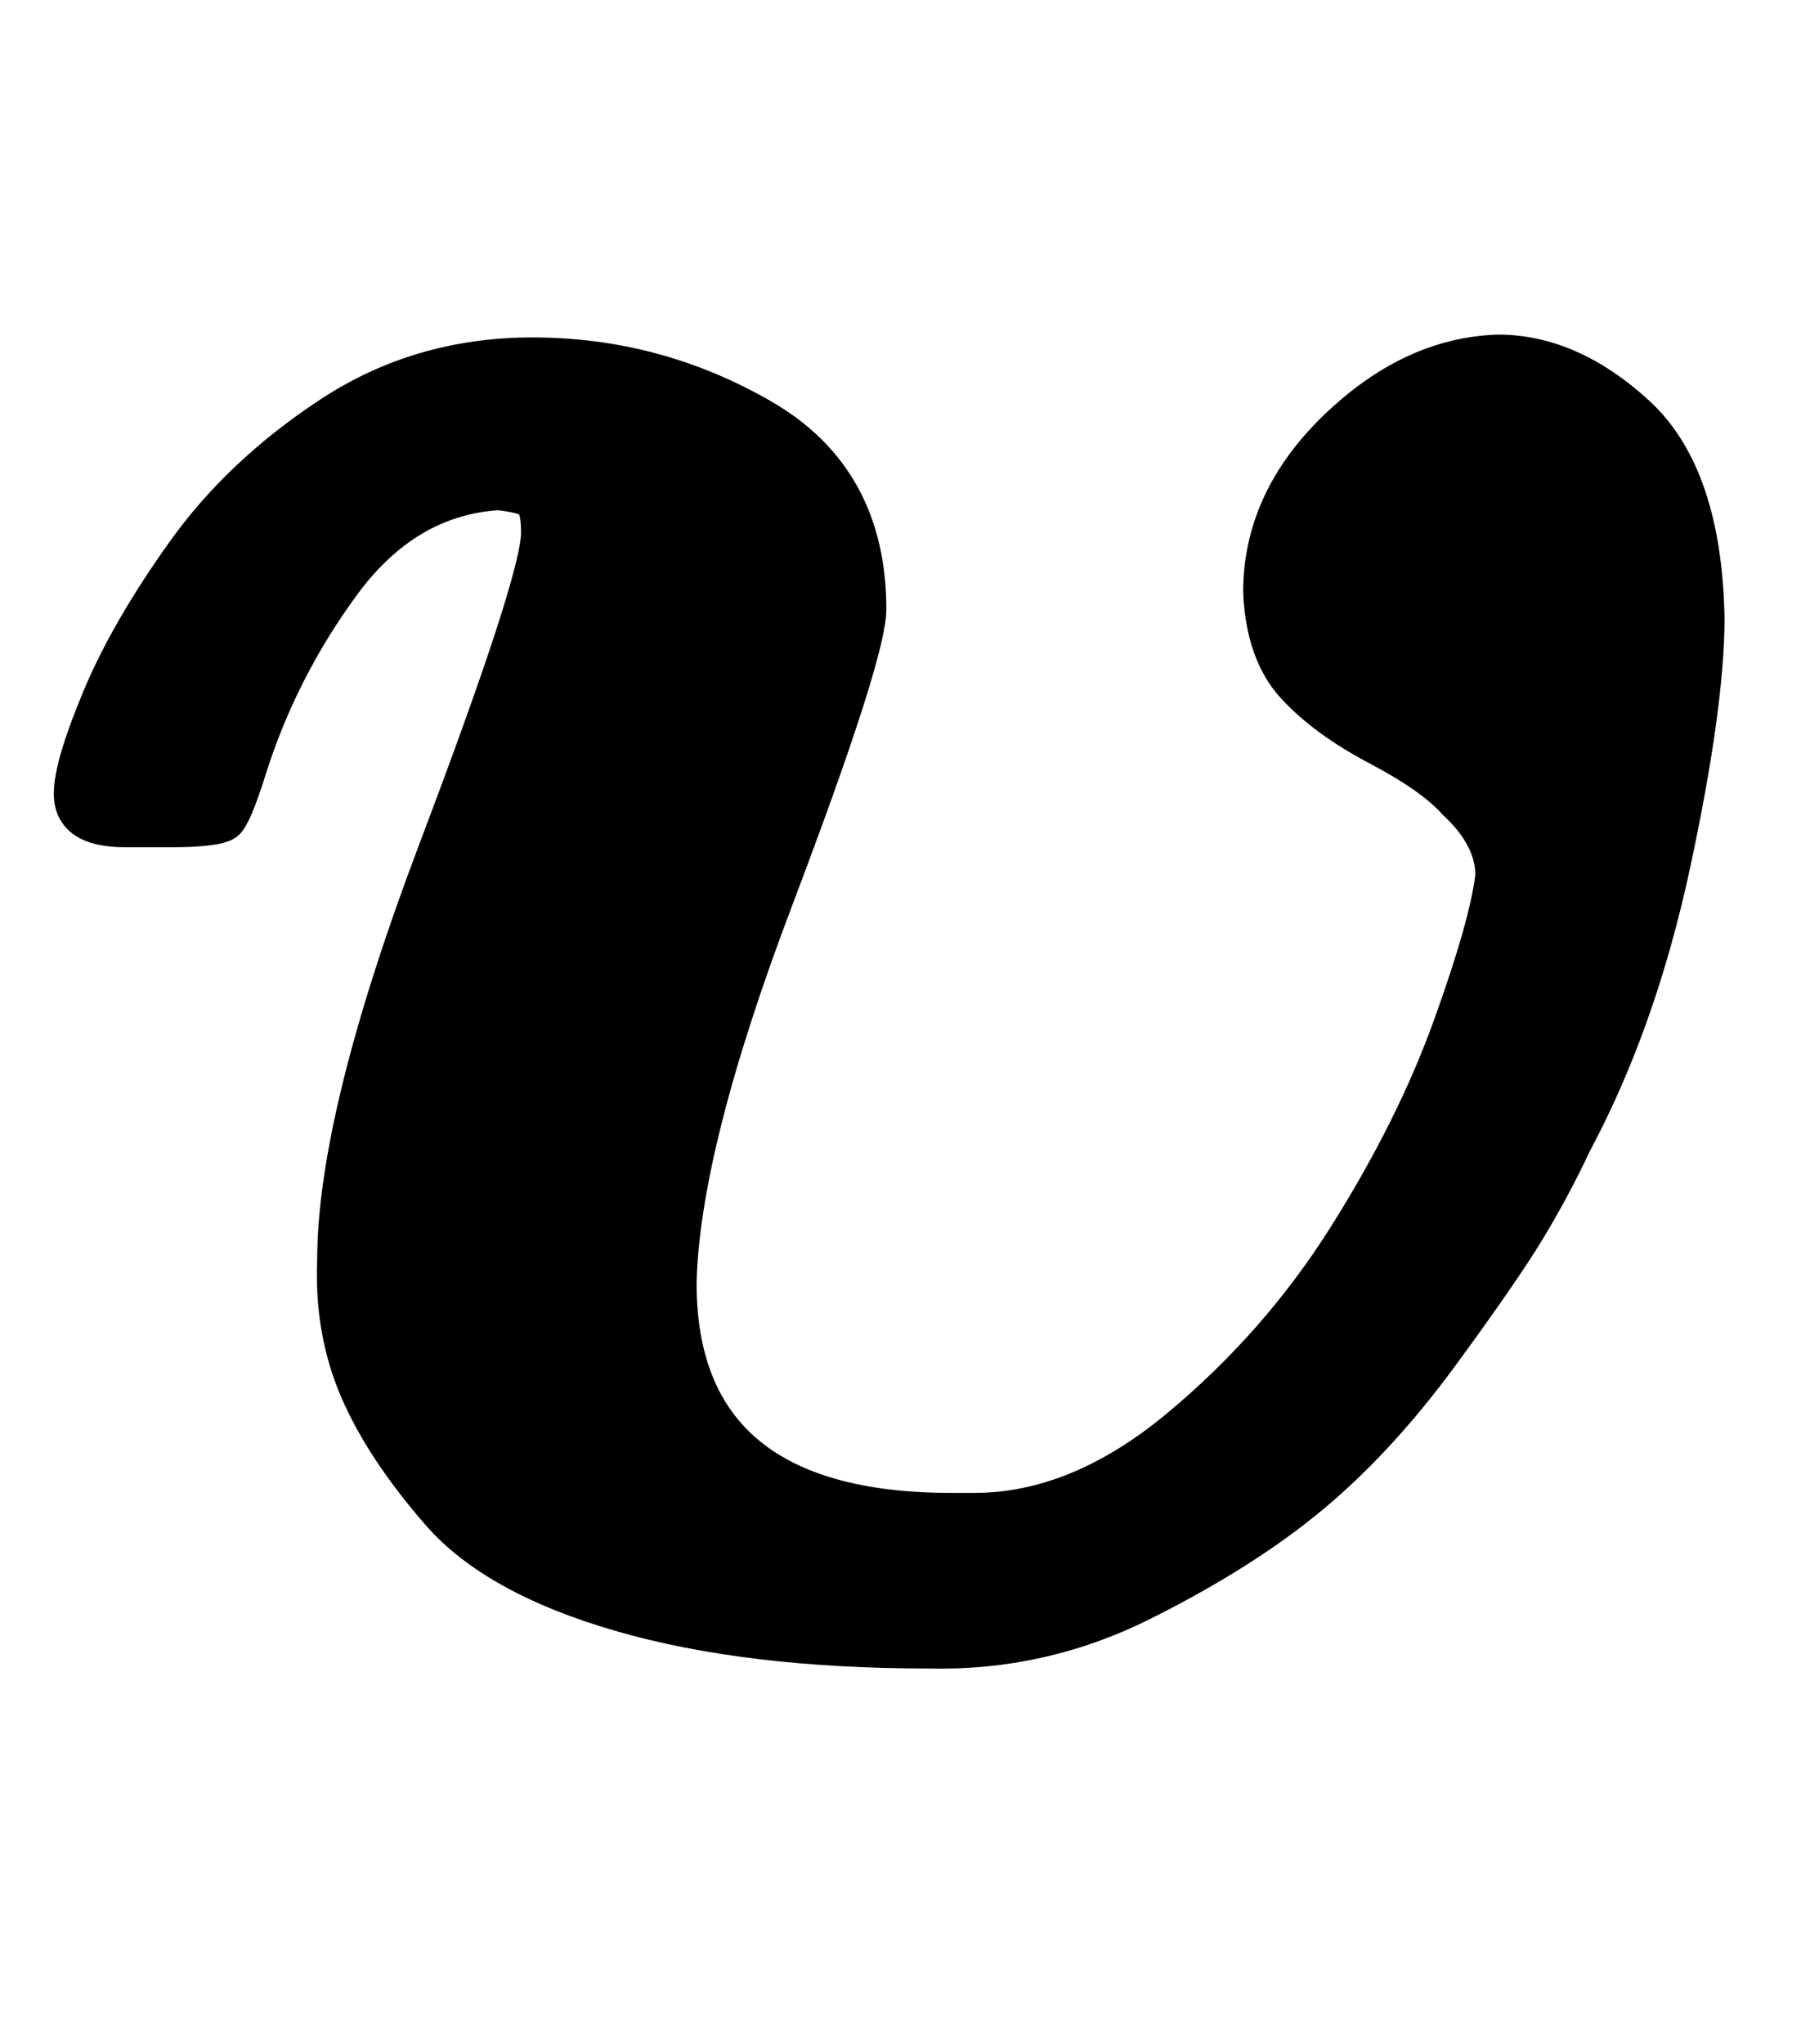 <?xml version="1.0" standalone="no"?>
<!DOCTYPE svg PUBLIC "-//W3C//DTD SVG 1.1//EN" "http://www.w3.org/Graphics/SVG/1.1/DTD/svg11.dtd">
<svg xmlns:xlink="http://www.w3.org/1999/xlink" width="1.477ex" height="1.676ex" style="vertical-align: -0.338ex;" viewBox="0 -576.1 636 721.6" xmlns="http://www.w3.org/2000/svg">
<defs>
<path stroke-width="10" id="E1-MJMATHBI-3C5" d="M189 388Q189 396 187 398T176 401Q144 399 122 369T89 304Q84 288 81 285T61 282H55H44Q24 282 24 296Q24 306 34 330T64 382T116 431T188 452Q232 452 270 430T308 361Q308 345 275 258T241 123Q241 44 336 44H344Q380 44 415 73T474 140T511 214T526 267Q526 280 513 292Q505 301 486 311T456 333T444 367Q444 400 471 426T529 453Q555 453 579 431T604 358Q604 327 592 271T557 172Q550 157 541 142T510 97T464 47T404 9T328 -8Q264 -8 219 5T154 41T125 85T117 131Q117 182 153 277T189 388Z"></path>
</defs>
<g stroke="currentColor" fill="currentColor" stroke-width="0" transform="matrix(1 0 0 -1 0 0)">
 <use xlink:href="#E1-MJMATHBI-3C5" x="0" y="0"></use>
</g>
</svg>